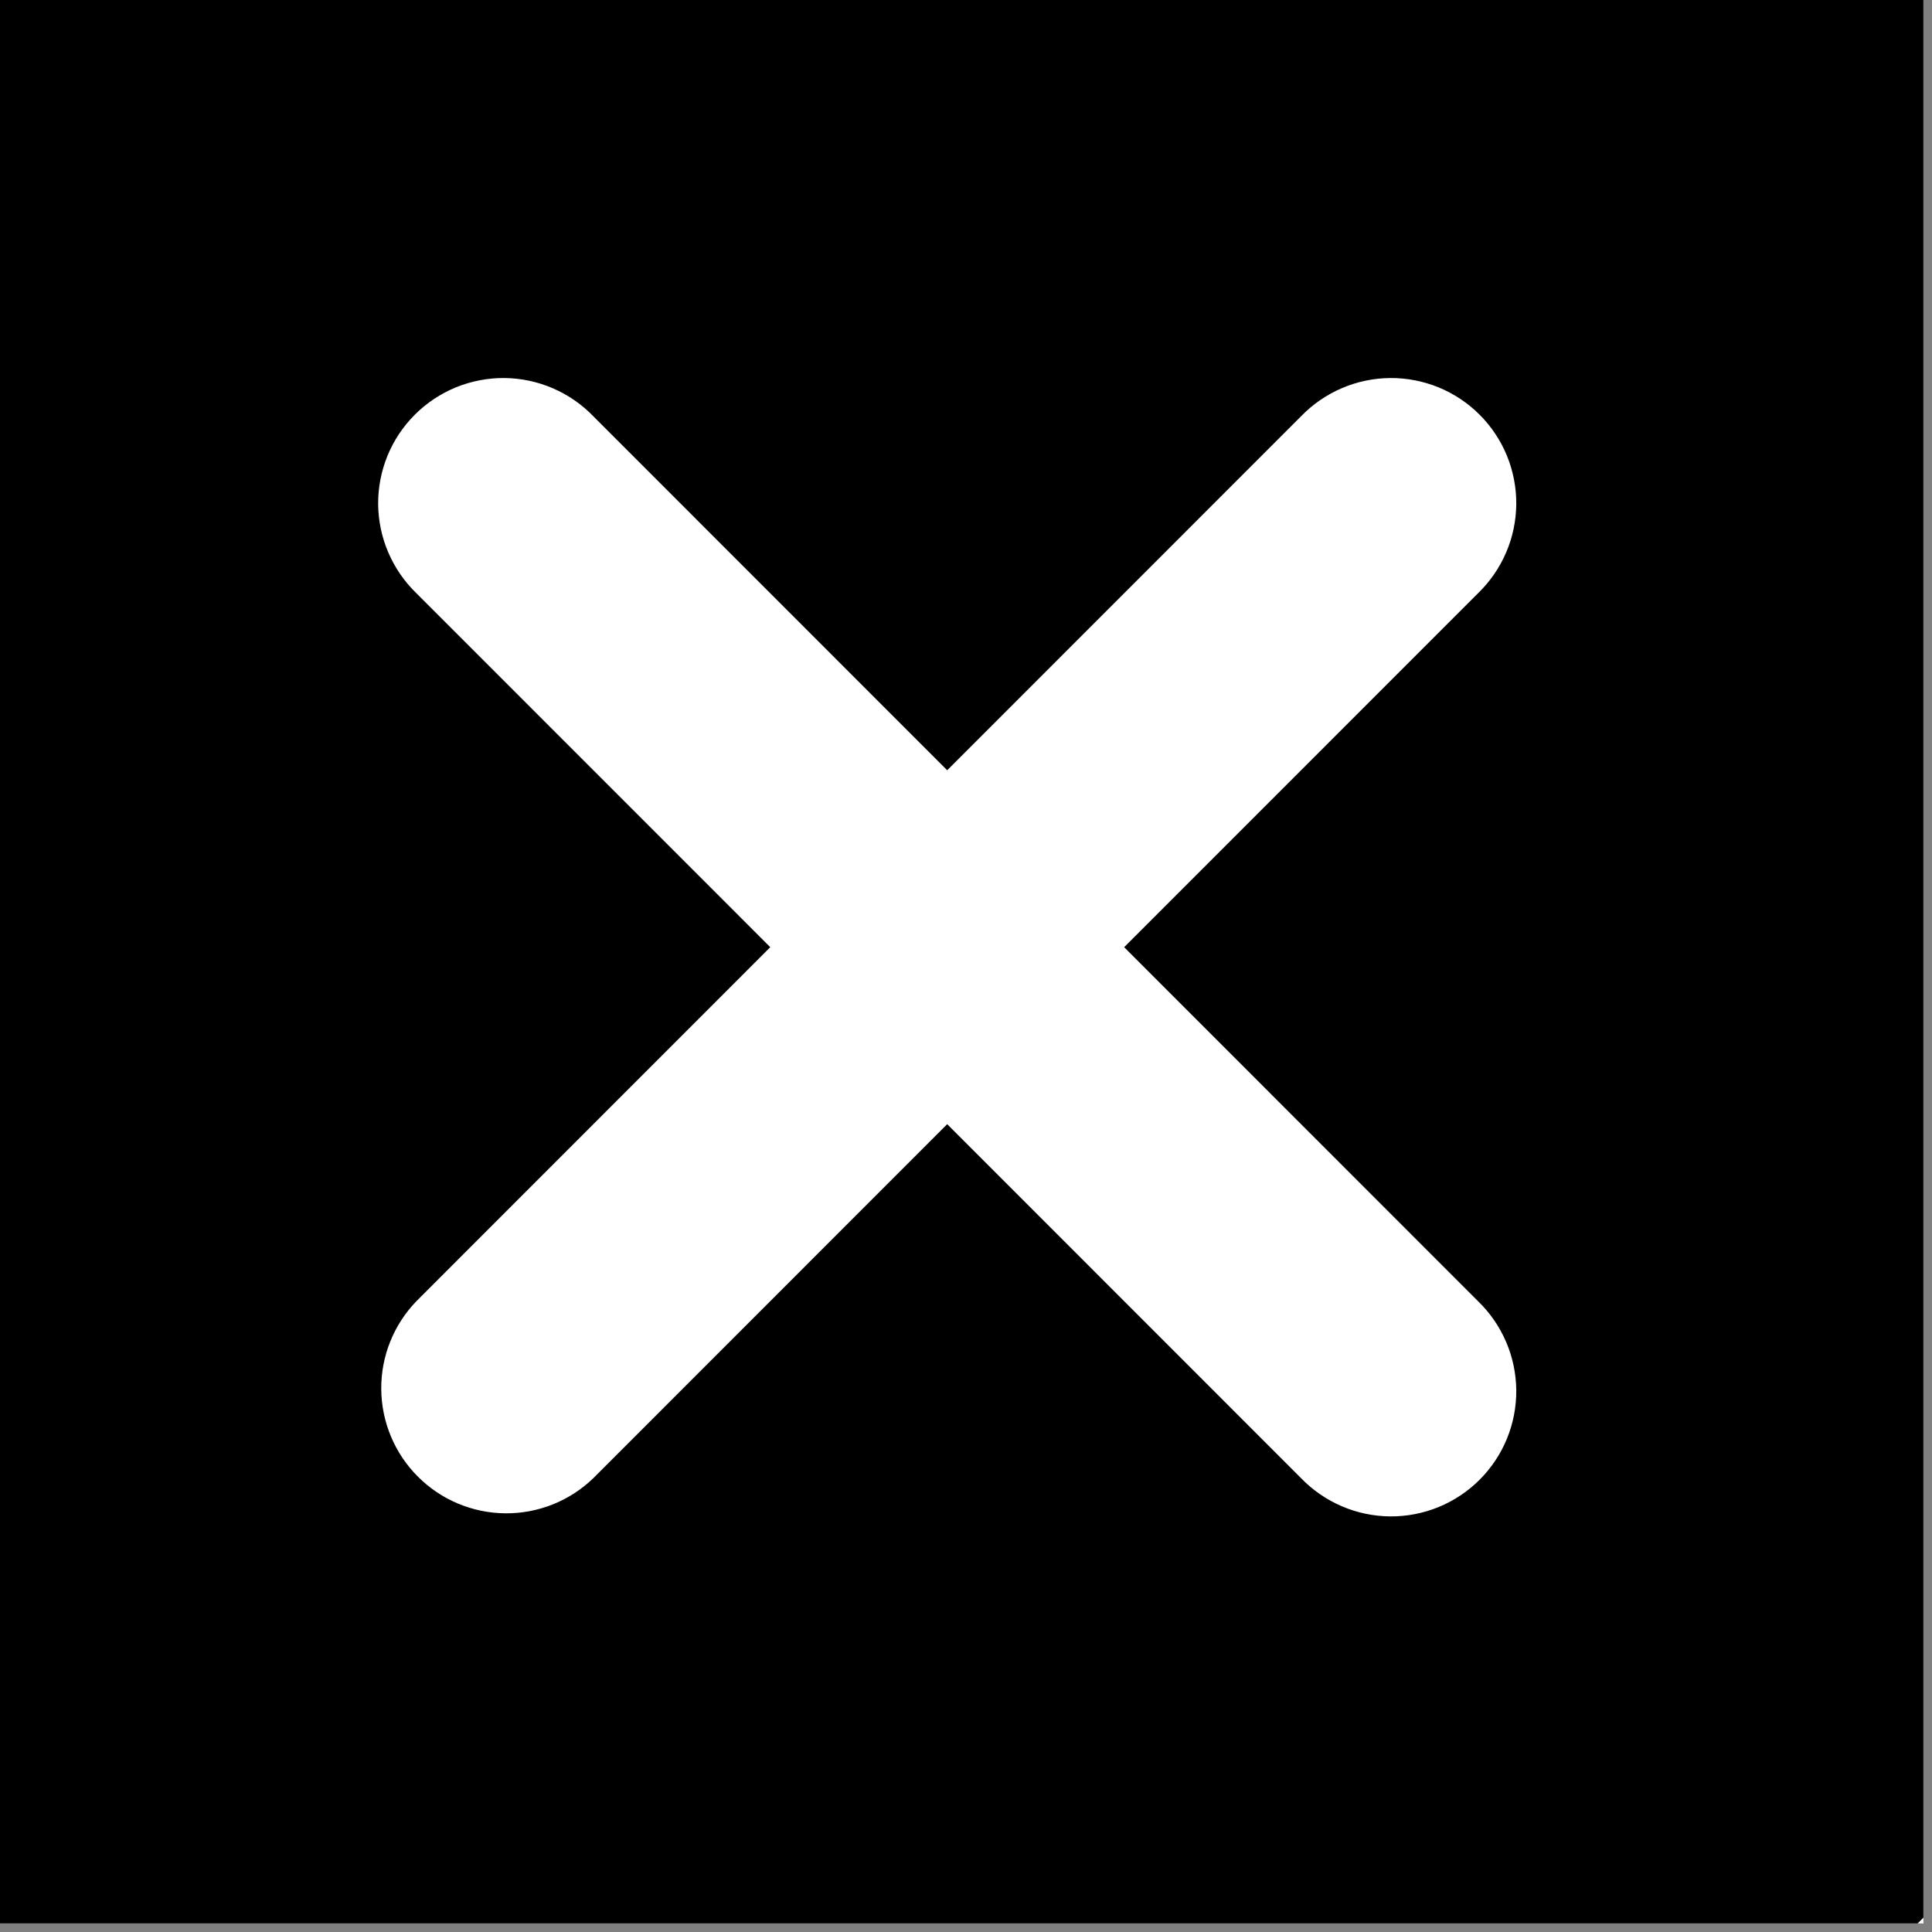 <?xml version="1.0" encoding="UTF-8"?> <svg xmlns="http://www.w3.org/2000/svg" width="45" height="45" viewBox="0 0 45 45" fill="none"><rect x="0" y="0" width="45" height="45" fill="#808080" stroke="none"/><g clip-path="url(#clip0_51_9)"><rect width="44.8" height="44.8" fill="white"></rect><path d="M22.062 -10C15.721 -10 9.522 -8.12 4.25 -4.596C-1.023 -1.073 -5.133 3.934 -7.559 9.793C-9.986 15.651 -10.621 22.098 -9.384 28.318C-8.147 34.537 -5.093 40.25 -0.609 44.734C3.875 49.218 9.588 52.272 15.807 53.509C22.027 54.746 28.474 54.111 34.332 51.684C40.191 49.258 45.198 45.148 48.721 39.876C52.245 34.603 54.125 28.404 54.125 22.062C54.115 13.562 50.734 5.413 44.723 -0.598C38.712 -6.609 30.563 -9.99 22.062 -10ZM34.427 30.308C34.705 30.577 34.927 30.899 35.08 31.255C35.233 31.61 35.313 31.993 35.317 32.38C35.32 32.767 35.246 33.151 35.1 33.509C34.953 33.867 34.737 34.192 34.463 34.466C34.189 34.74 33.864 34.956 33.506 35.103C33.148 35.249 32.764 35.323 32.377 35.32C31.99 35.316 31.607 35.236 31.252 35.083C30.896 34.93 30.574 34.708 30.305 34.43L22.062 26.184L13.819 34.43C13.27 34.961 12.534 35.255 11.769 35.248C11.005 35.241 10.274 34.935 9.734 34.394C9.193 33.854 8.887 33.123 8.88 32.359C8.873 31.594 9.167 30.858 9.698 30.308L17.941 22.062L9.698 13.817C9.42 13.548 9.198 13.226 9.045 12.87C8.892 12.515 8.812 12.132 8.808 11.745C8.805 11.358 8.879 10.975 9.025 10.616C9.172 10.258 9.388 9.933 9.662 9.659C9.936 9.385 10.261 9.169 10.619 9.022C10.977 8.876 11.361 8.802 11.748 8.805C12.135 8.809 12.518 8.889 12.873 9.042C13.229 9.195 13.551 9.417 13.819 9.695L22.062 17.941L30.305 9.695C30.574 9.417 30.896 9.195 31.252 9.042C31.607 8.889 31.99 8.809 32.377 8.805C32.764 8.802 33.148 8.876 33.506 9.022C33.864 9.169 34.189 9.385 34.463 9.659C34.737 9.933 34.953 10.258 35.1 10.616C35.246 10.975 35.32 11.358 35.317 11.745C35.313 12.132 35.233 12.515 35.08 12.87C34.927 13.226 34.705 13.548 34.427 13.817L26.184 22.062L34.427 30.308Z" fill="black"></path></g><defs><clipPath id="clip0_51_9"><rect width="44.8" height="44.8" fill="white"></rect></clipPath></defs></svg> 